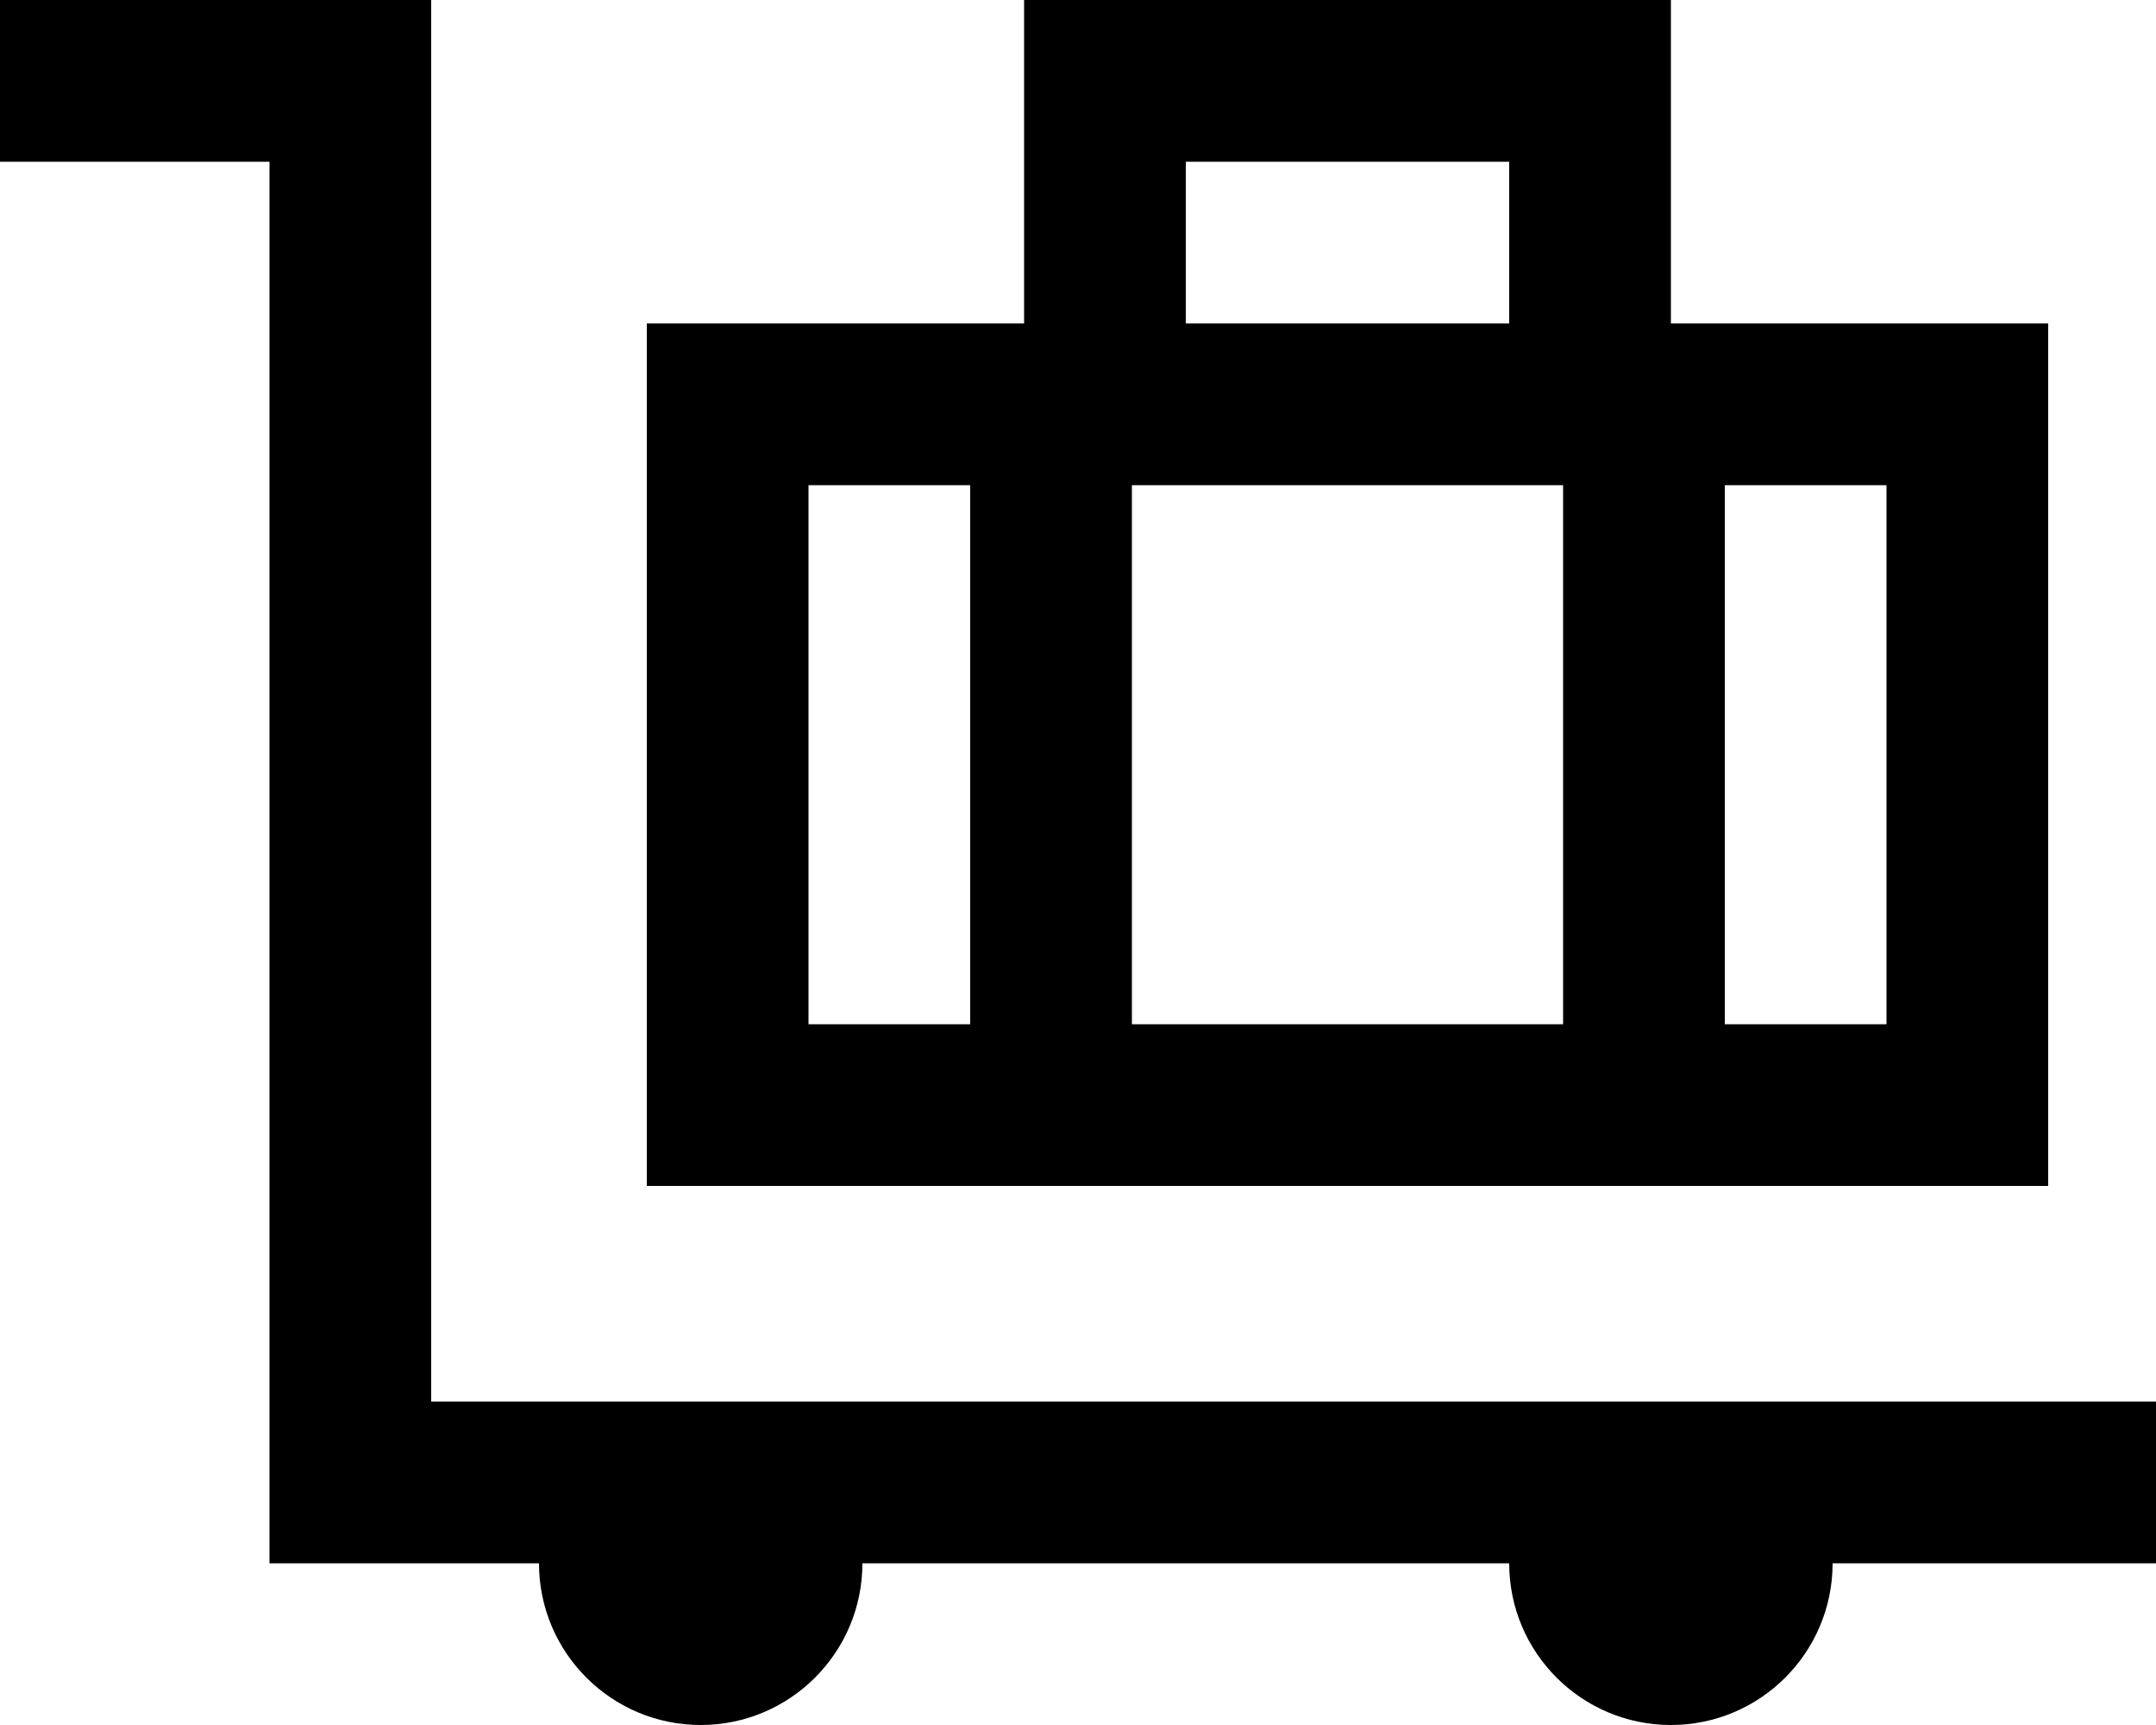 <svg xmlns="http://www.w3.org/2000/svg" viewBox="0 0 640 512"><!--! Font Awesome Pro 6.4.2 by @fontawesome - https://fontawesome.com License - https://fontawesome.com/license (Commercial License) Copyright 2023 Fonticons, Inc. --><path d="M0 0H24h80 24V24 416h80H496 616h24v48H616 544c0 26.5-21.5 48-48 48s-48-21.5-48-48H256c0 26.5-21.5 48-48 48s-48-21.5-48-48H104 80V440 48H24 0V0zM304 0h24H472h24V24 96h64 48v48V304v48H560 240 192V304 144 96h48 64V24 0zm48 96h96V48H352V96zM240 144V304h48V144H240zm96 0V304H464V144H336zM560 304V144H512V304h48z"/></svg>